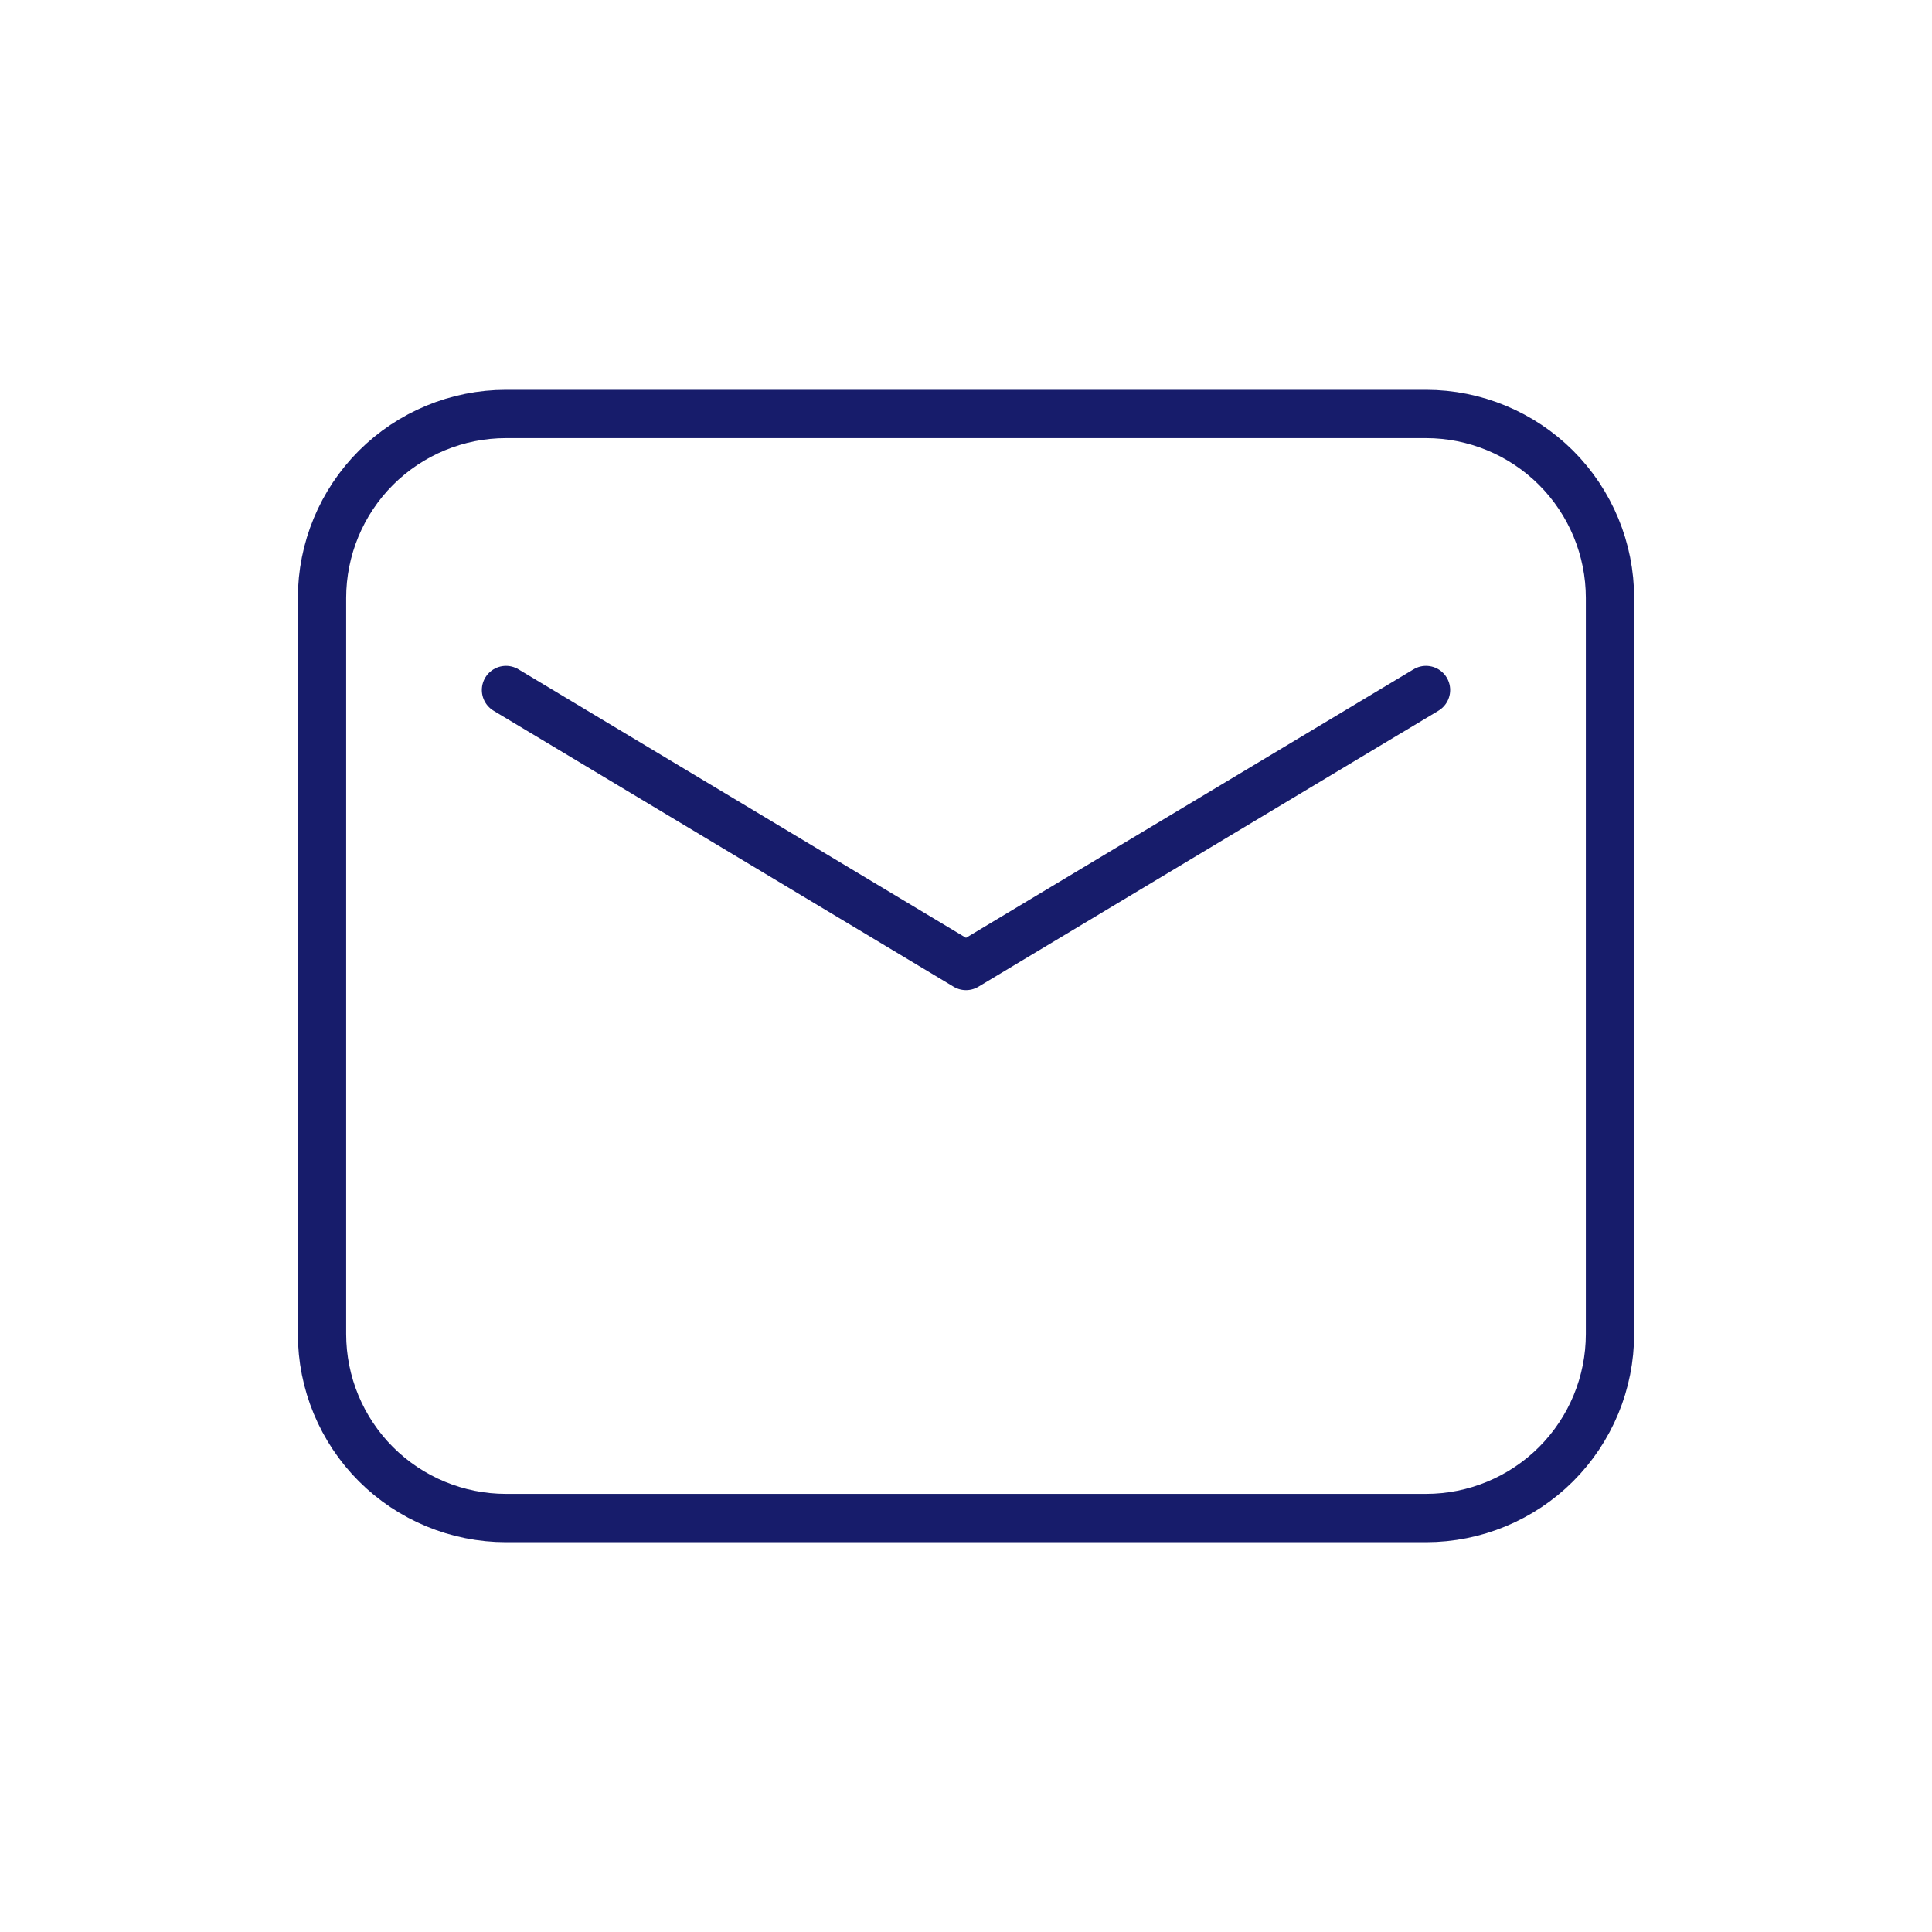 <?xml version="1.0" encoding="UTF-8"?> <svg xmlns="http://www.w3.org/2000/svg" width="40" height="40" viewBox="0 0 40 40" fill="none"> <path fill-rule="evenodd" clip-rule="evenodd" d="M6.667 12.381V27.619C6.667 28.629 7.068 29.598 7.782 30.313C8.497 31.027 9.466 31.429 10.476 31.429H29.524C30.534 31.429 31.503 31.027 32.218 30.313C32.932 29.598 33.333 28.629 33.333 27.619V12.381C33.333 11.371 32.932 10.402 32.218 9.687C31.503 8.973 30.534 8.571 29.524 8.571H10.476C9.466 8.571 8.497 8.973 7.782 9.687C7.068 10.402 6.667 11.371 6.667 12.381Z" stroke="#171C6B" stroke-linecap="round" stroke-linejoin="round"></path> <path d="M10.476 14.286L20 20L29.524 14.286" stroke="#171C6B" stroke-linecap="round" stroke-linejoin="round"></path> </svg> 